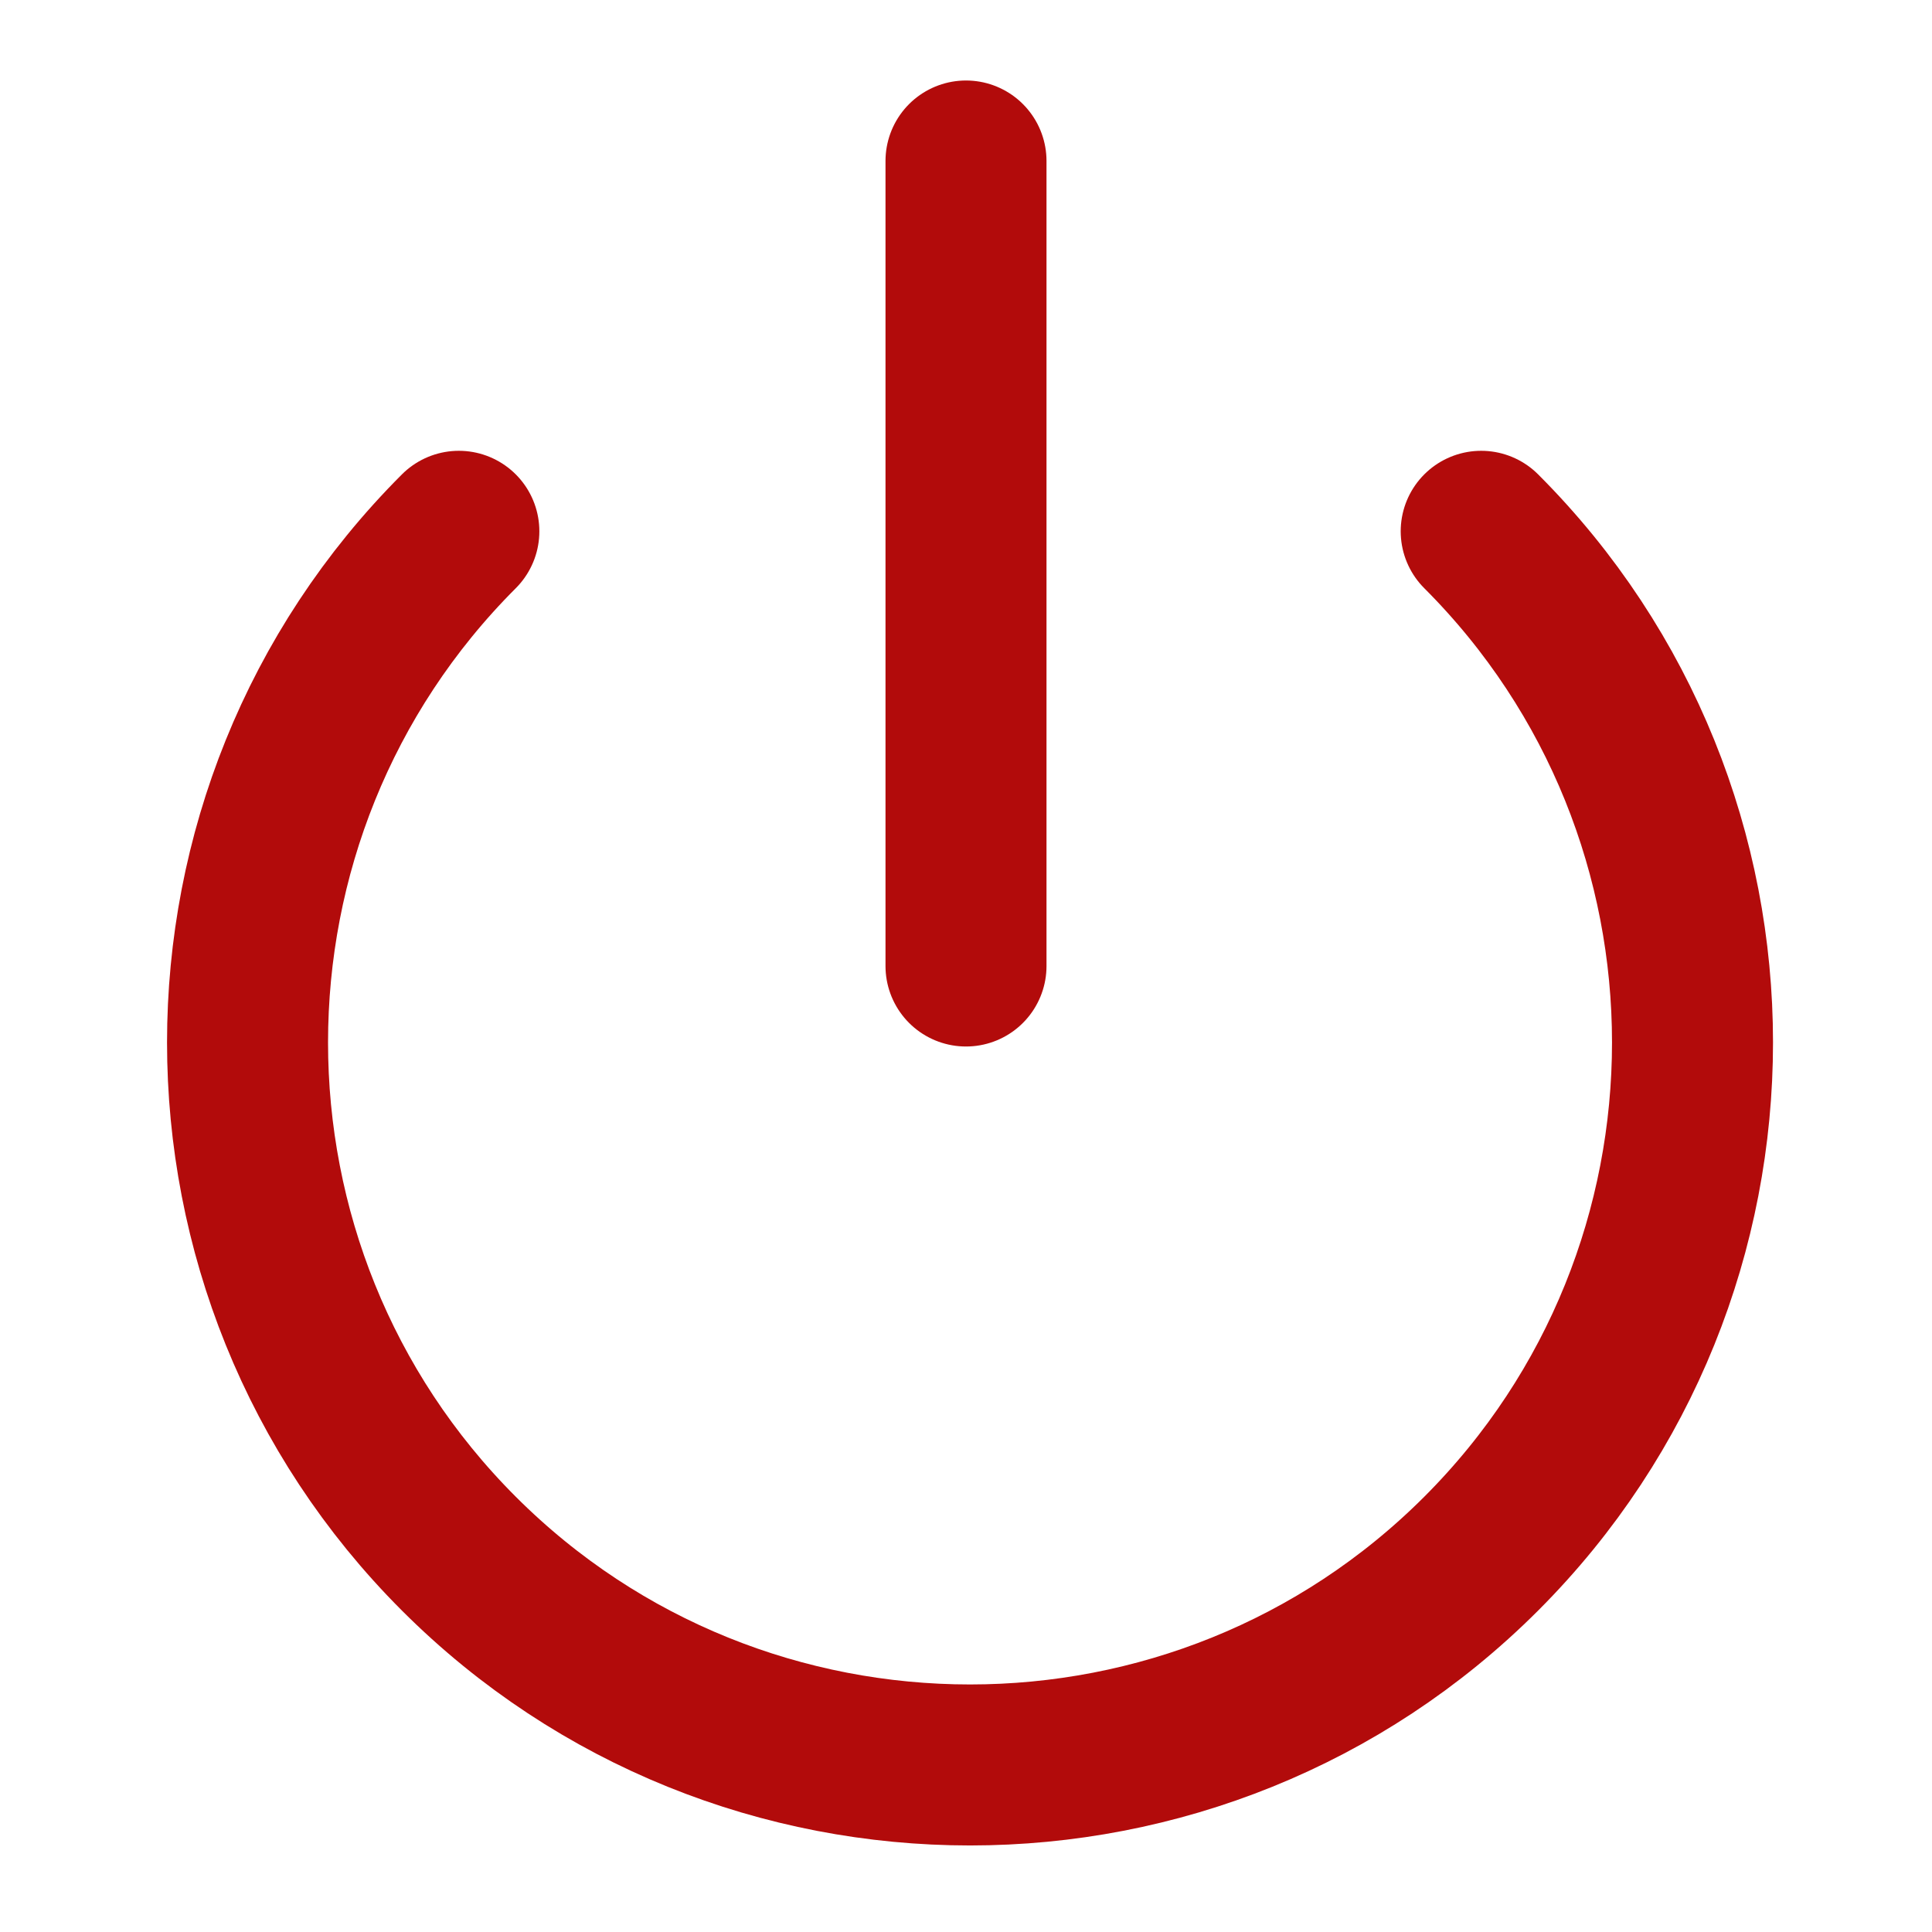 <?xml version="1.0" encoding="utf-8"?>
<!-- Generator: Adobe Illustrator 26.1.0, SVG Export Plug-In . SVG Version: 6.00 Build 0)  -->
<svg version="1.1" id="Warstwa_1" xmlns="http://www.w3.org/2000/svg" xmlns:xlink="http://www.w3.org/1999/xlink" x="0px" y="0px"
	 viewBox="0 0 24 24" style="enable-background:new 0 0 24 24;" xml:space="preserve">
<style type="text/css">
	.st0{fill:none;stroke:#B20B0B;stroke-width:2;stroke-linecap:round;stroke-linejoin:round;}
</style>
<path class="st0" d="M12,2v10"/>
<path class="st0" d="M18.4,6.6c3.5,3.5,3.5,9.2,0,12.7s-9.2,3.5-12.7,0c-3.5-3.5-3.5-9.2,0-12.7"/>
</svg>
